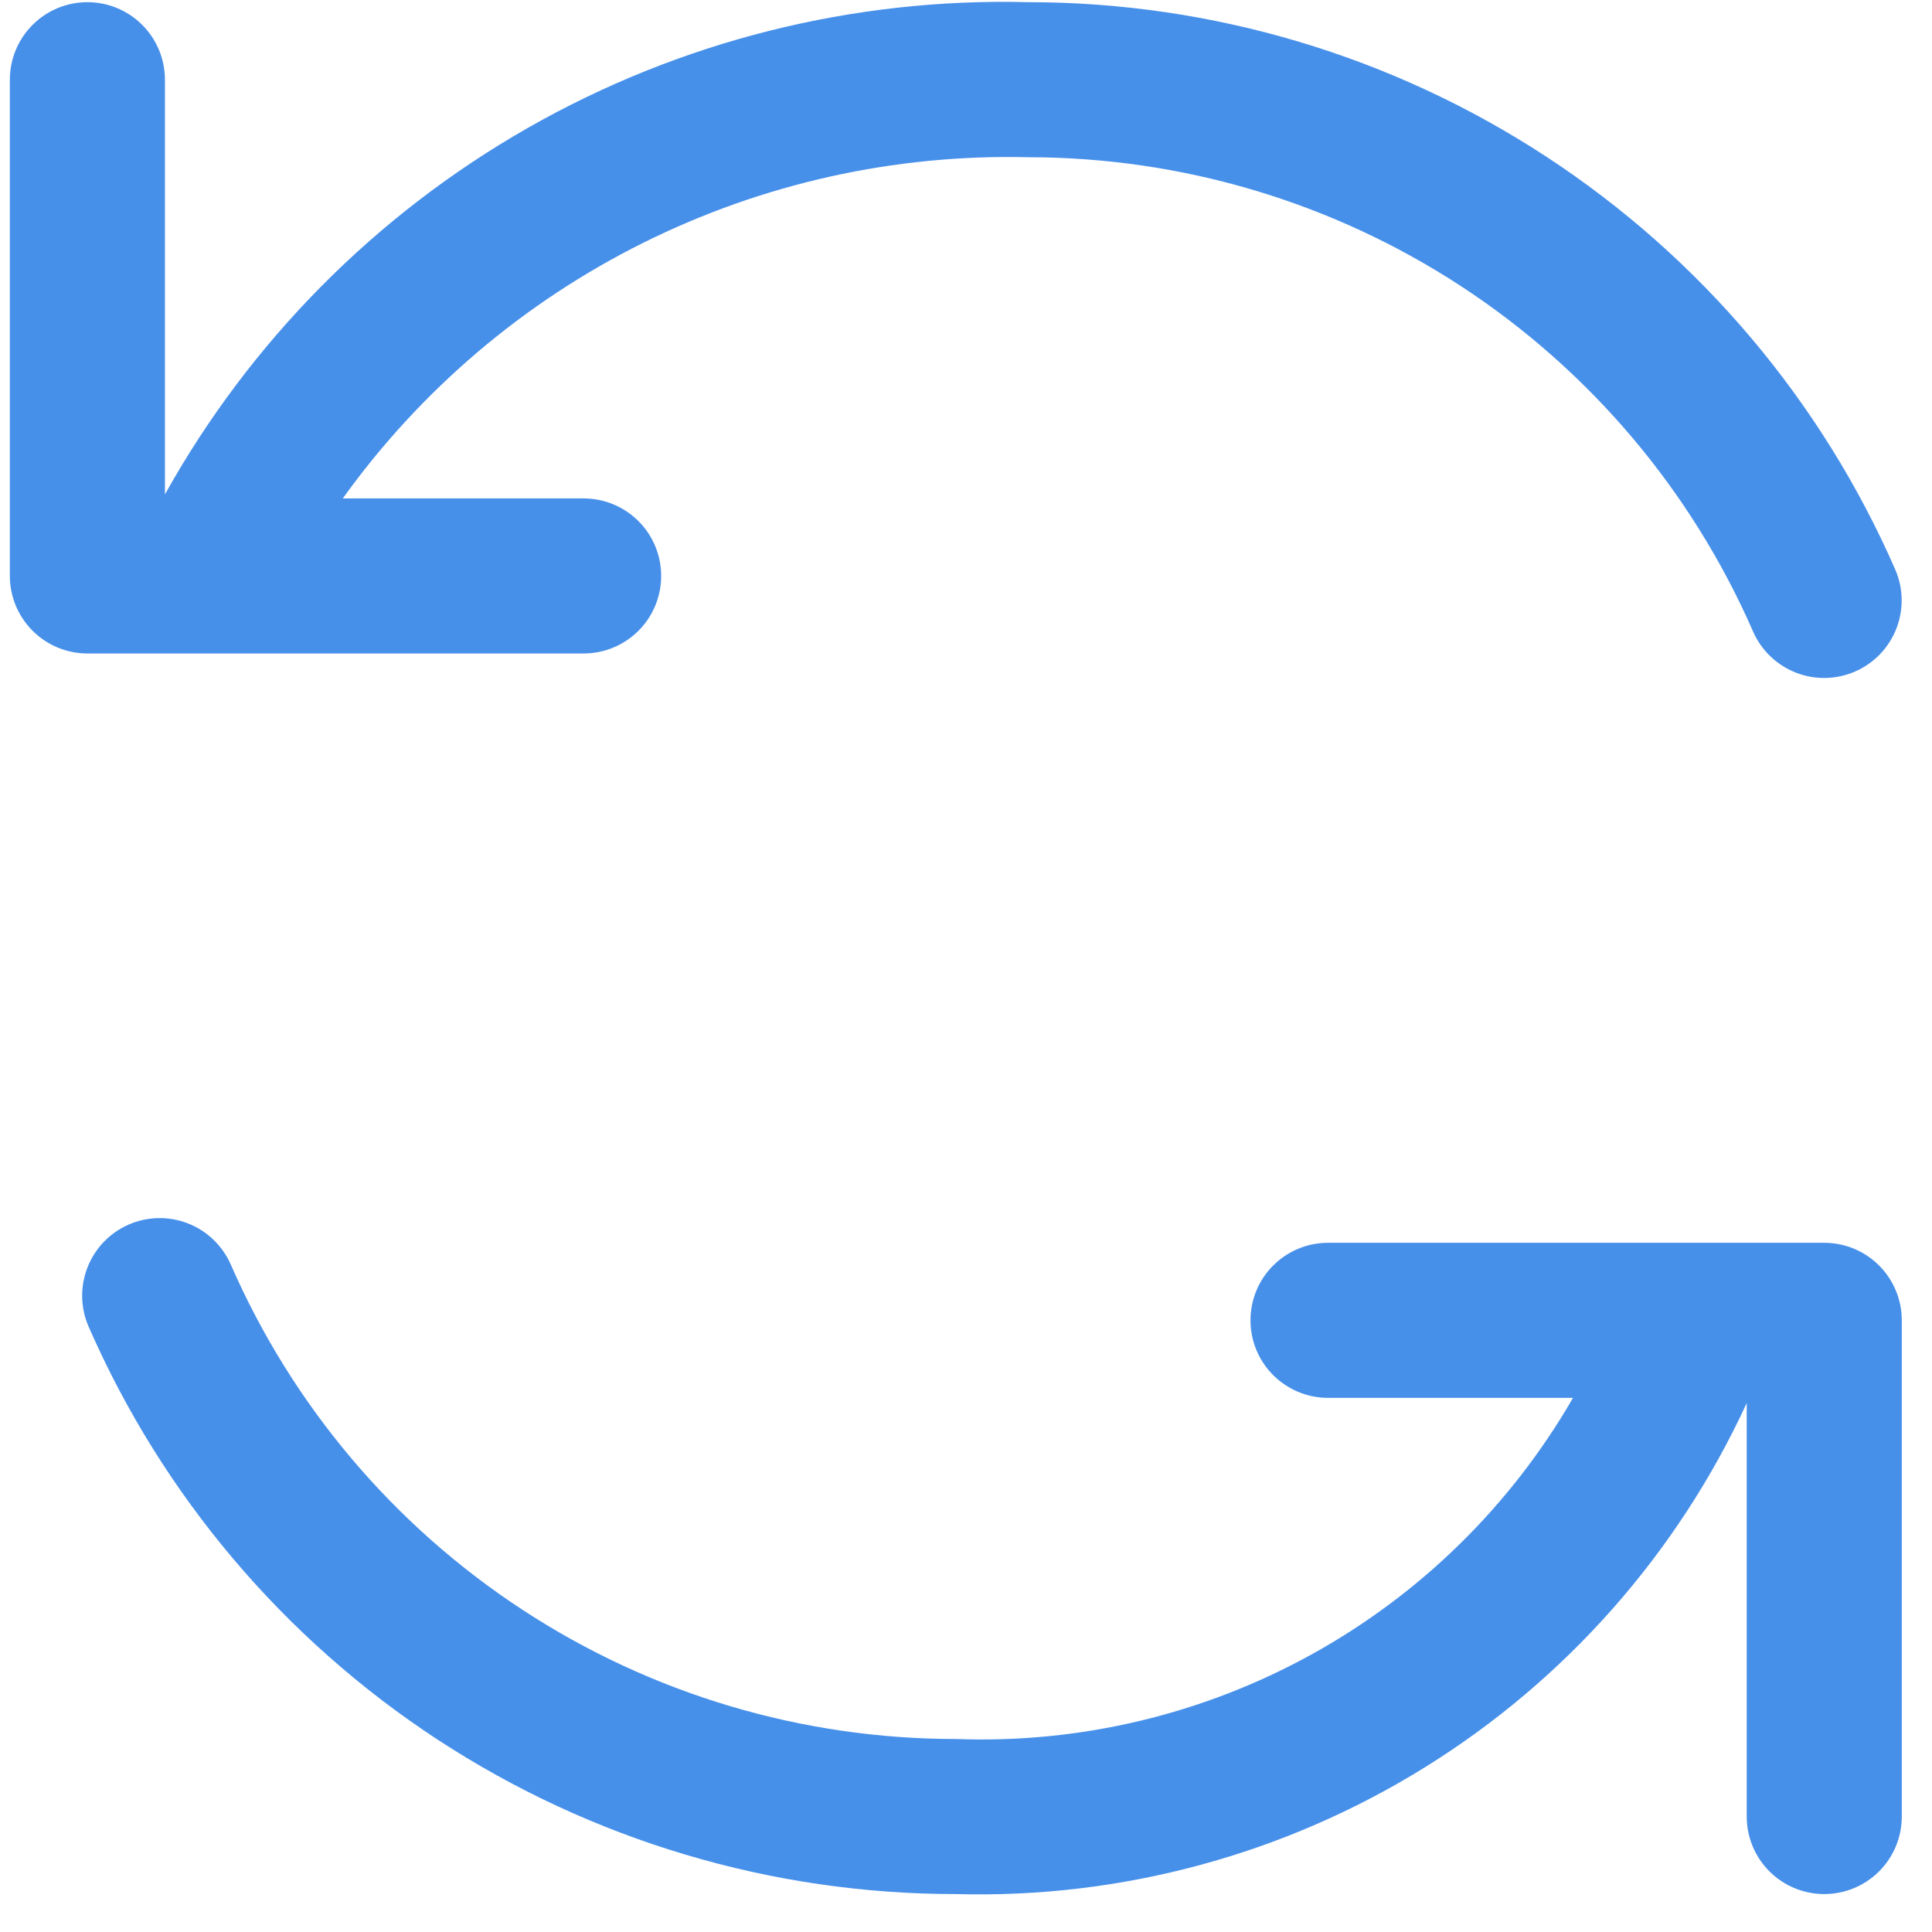<?xml version="1.0" encoding="UTF-8"?> <svg xmlns="http://www.w3.org/2000/svg" width="49" height="49" viewBox="0 0 49 49" fill="none"><path d="M5.333 16.574H14.802C15.324 16.574 15.824 16.366 16.193 15.998C16.562 15.629 16.769 15.129 16.769 14.607C16.769 14.086 16.562 13.585 16.193 13.217C15.824 12.848 15.324 12.641 14.802 12.641H8.694C10.668 9.892 13.283 7.667 16.312 6.159C19.341 4.651 22.692 3.906 26.075 3.988C29.979 3.988 33.797 5.127 37.064 7.264C40.33 9.402 42.902 12.446 44.465 16.024C44.675 16.499 45.066 16.872 45.551 17.061C46.035 17.25 46.575 17.238 47.052 17.03C47.529 16.822 47.903 16.433 48.094 15.949C48.284 15.465 48.276 14.925 48.069 14.447C46.2 10.169 43.124 6.529 39.217 3.973C35.311 1.416 30.743 0.055 26.075 0.055C21.634 -0.06 17.246 1.043 13.387 3.244C9.529 5.444 6.346 8.659 4.183 12.539V2.021C4.183 1.5 3.976 1 3.607 0.631C3.238 0.262 2.738 0.055 2.217 0.055C1.695 0.055 1.195 0.262 0.826 0.631C0.457 1 0.25 1.5 0.25 2.021L0.25 14.607C0.25 15.129 0.458 15.629 0.826 15.997C1.195 16.366 1.695 16.573 2.217 16.574H5.333Z" fill="#4790EA"></path><path d="M46.267 31.52H33.681C33.16 31.52 32.66 31.727 32.291 32.096C31.922 32.464 31.715 32.965 31.715 33.486C31.715 34.008 31.922 34.508 32.291 34.877C32.66 35.245 33.16 35.453 33.681 35.453H39.895C38.32 38.183 36.03 40.431 33.272 41.956C30.513 43.481 27.391 44.224 24.242 44.105C20.338 44.105 16.519 42.967 13.253 40.829C9.986 38.691 7.414 35.647 5.852 32.069C5.642 31.592 5.252 31.218 4.766 31.028C4.281 30.839 3.74 30.85 3.263 31.058C2.785 31.267 2.41 31.657 2.22 32.142C2.029 32.627 2.039 33.168 2.247 33.646C4.117 37.924 7.193 41.564 11.099 44.121C15.006 46.677 19.573 48.038 24.242 48.038C28.437 48.154 32.575 47.036 36.14 44.822C39.706 42.609 42.544 39.397 44.301 35.585V46.072C44.301 46.593 44.508 47.094 44.877 47.462C45.245 47.831 45.746 48.038 46.267 48.038C46.789 48.038 47.289 47.831 47.658 47.462C48.027 47.094 48.234 46.593 48.234 46.072V33.486C48.234 32.965 48.026 32.464 47.658 32.096C47.289 31.727 46.789 31.52 46.267 31.52Z" fill="#4790EA"></path></svg> 